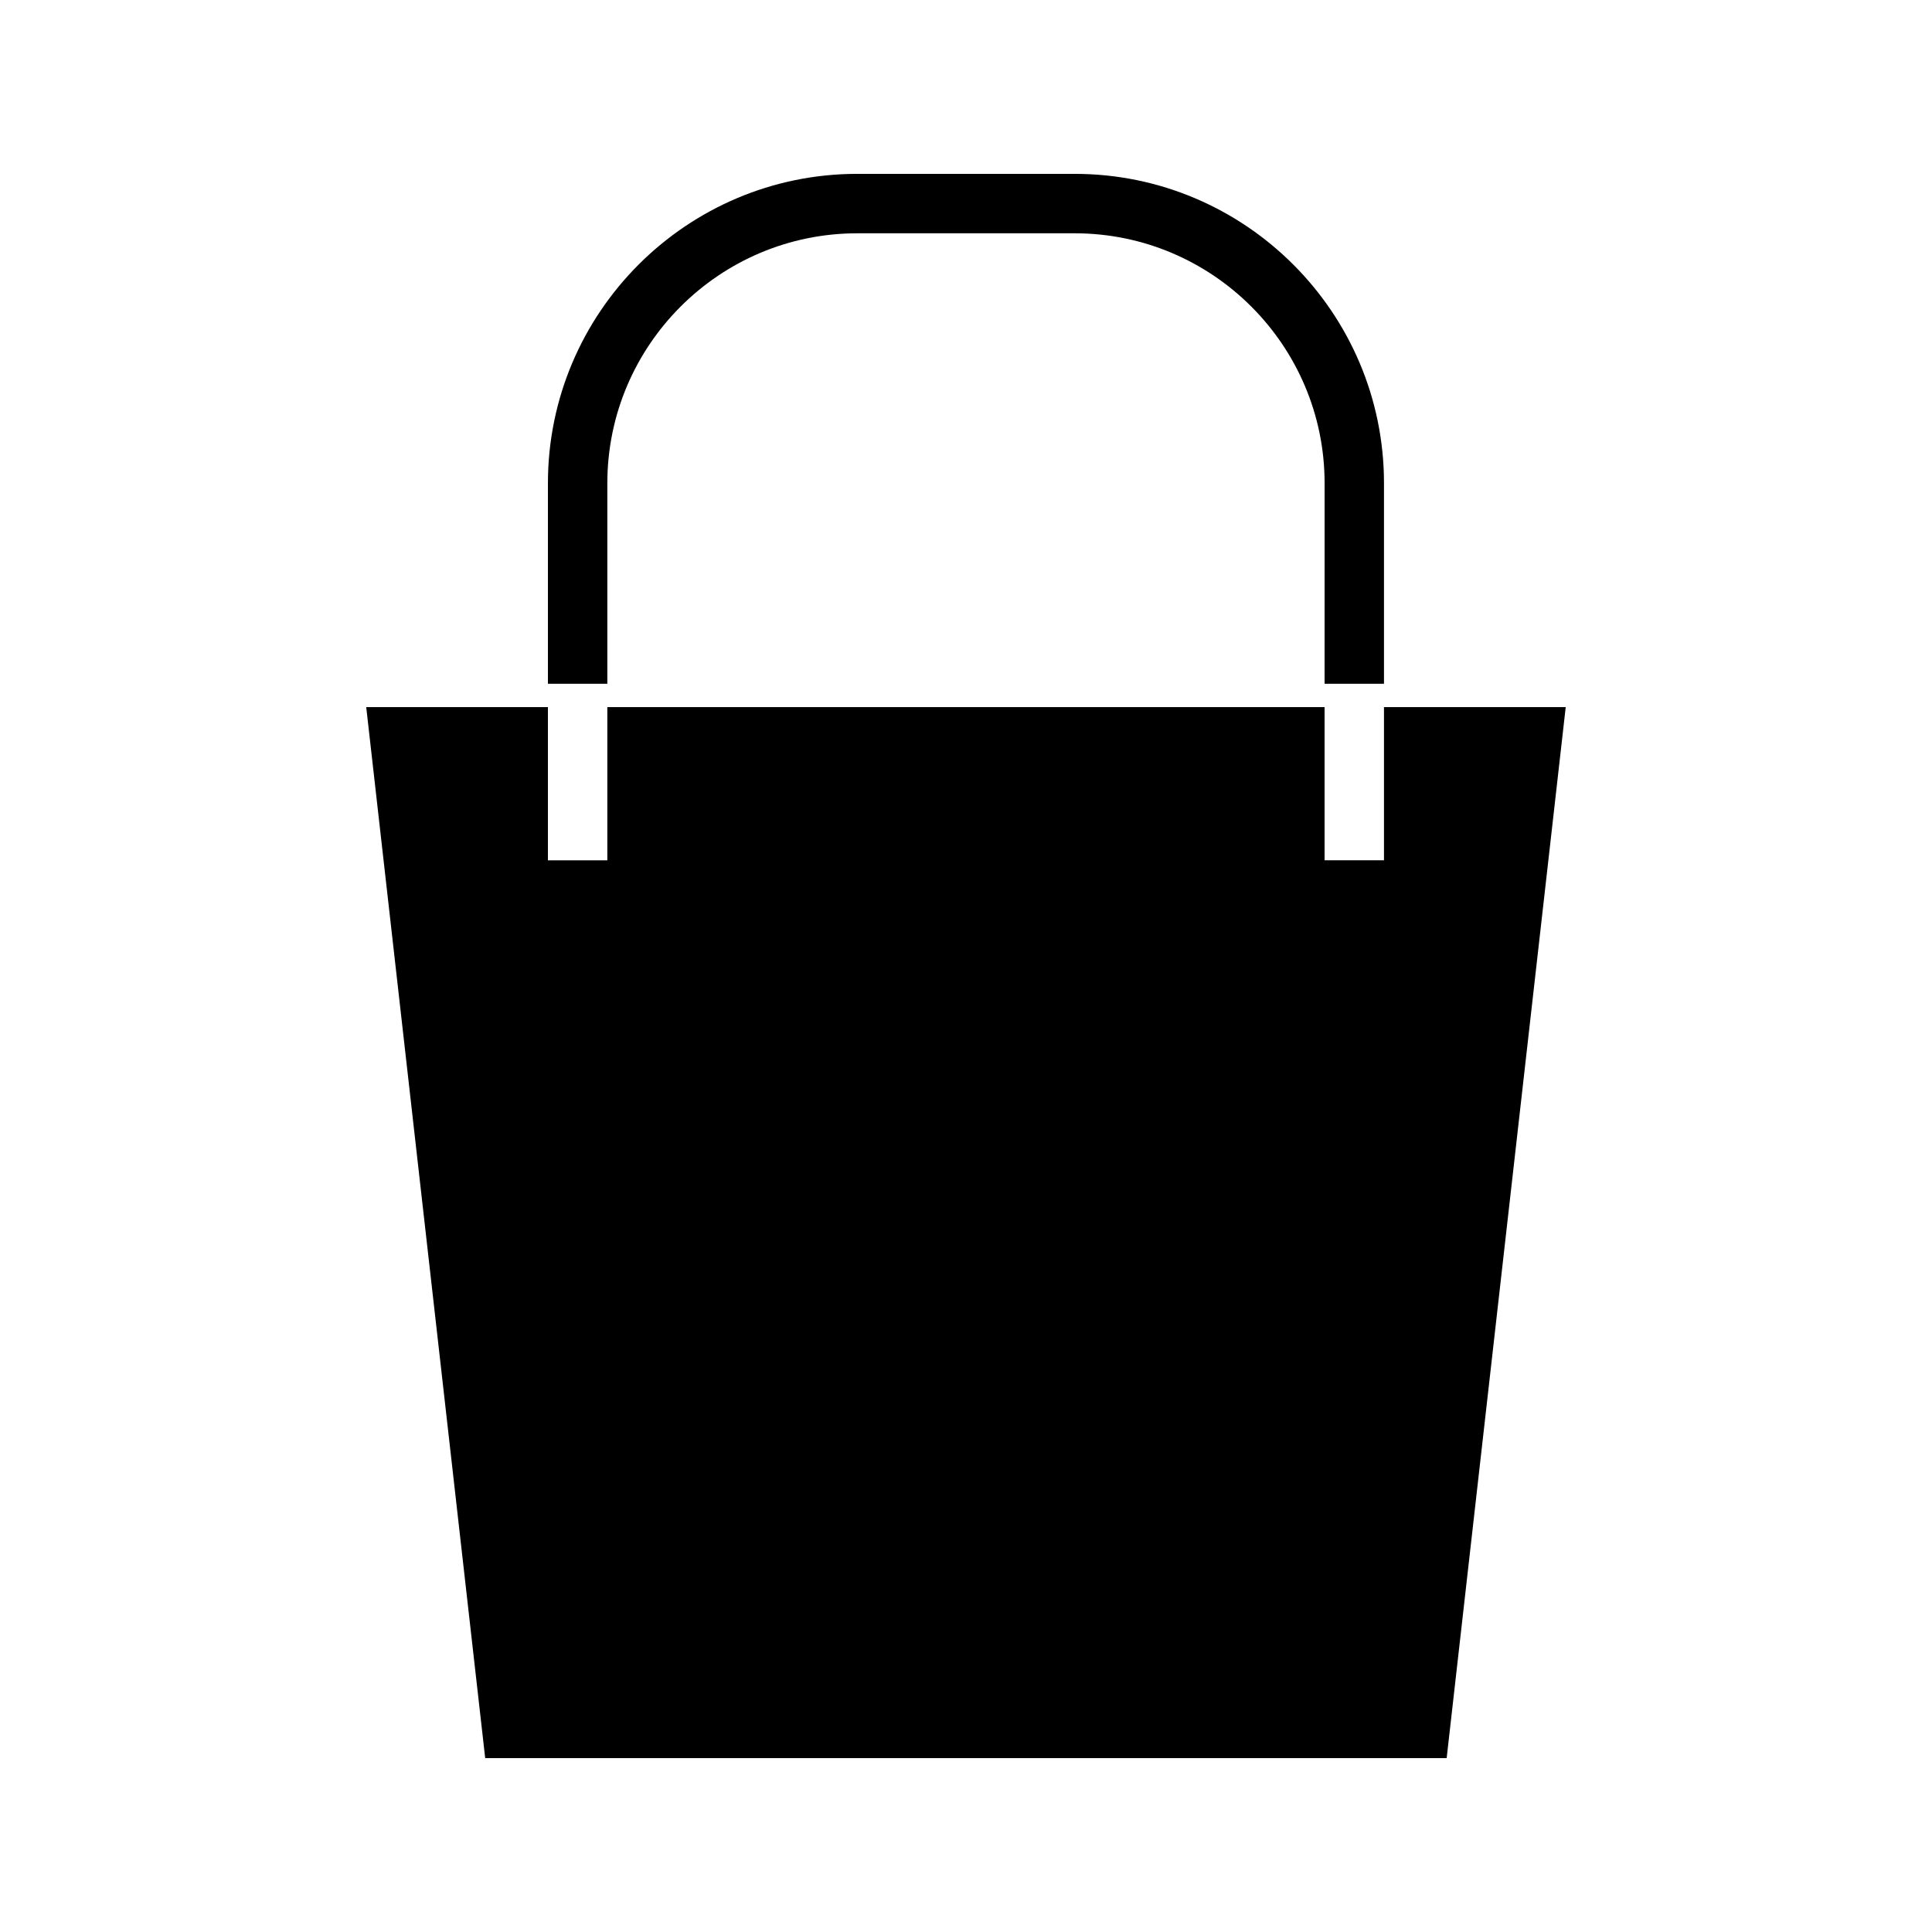 <?xml version="1.0" encoding="UTF-8"?>
<!-- Uploaded to: SVG Repo, www.svgrepo.com, Generator: SVG Repo Mixer Tools -->
<svg fill="#000000" width="800px" height="800px" version="1.1" viewBox="144 144 512 512" xmlns="http://www.w3.org/2000/svg">
 <g>
  <path d="m304.95 272.06c0-36.527 29.711-66.234 66.227-66.234h57.629c36.516 0 66.227 29.711 66.227 66.234l-0.004 53.152h15.742v-53.156c0-45.203-36.773-81.98-81.969-81.98h-57.629c-45.195 0-81.969 36.777-81.969 81.98v53.156h15.742z"/>
  <path d="m510.77 331.39v40.598h-15.742v-40.598h-190.08v40.609h-15.746v-40.609h-48.148l31.527 278.53h254.8l31.551-278.53z"/>
 </g>
</svg>